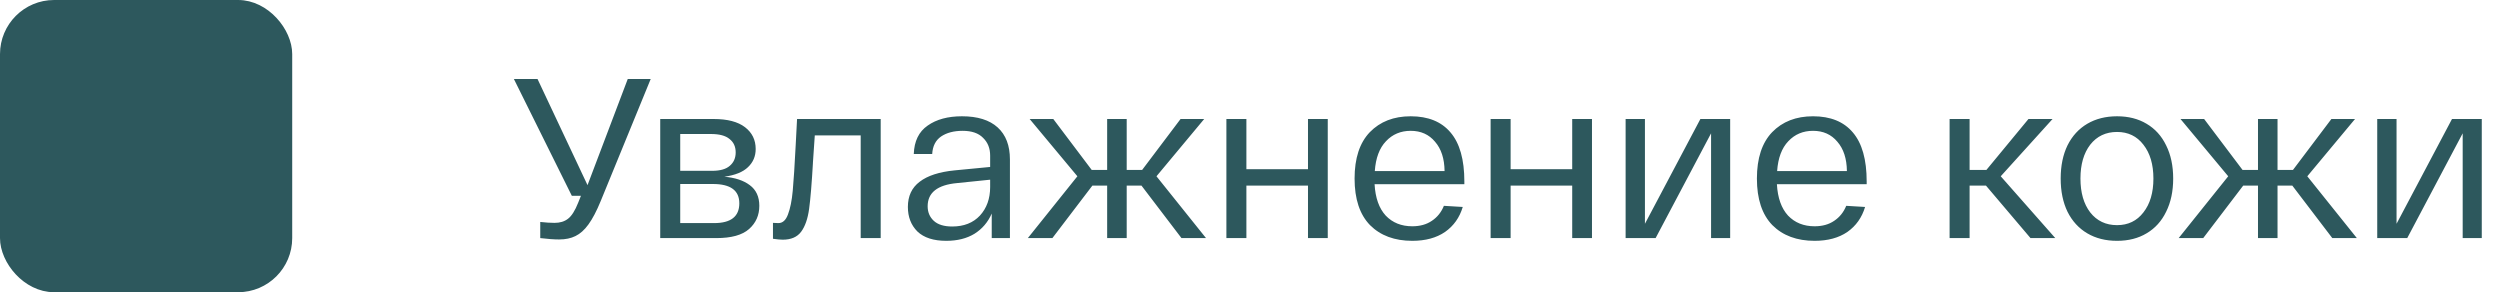 <?xml version="1.0" encoding="UTF-8"?> <svg xmlns="http://www.w3.org/2000/svg" width="231" height="27" viewBox="0 0 231 27" fill="none"><path d="M60.125 7.3L55.505 18.577C55.127 19.501 54.749 20.222 54.371 20.74C54.007 21.244 53.608 21.601 53.174 21.811C52.754 22.021 52.25 22.126 51.662 22.126C51.2 22.126 50.619 22.084 49.919 22V20.509C50.423 20.565 50.864 20.593 51.242 20.593C51.746 20.593 52.159 20.467 52.481 20.215C52.817 19.963 53.132 19.466 53.426 18.724L53.678 18.094H52.838L47.483 7.3H49.667L54.287 17.107L58.004 7.3H60.125ZM66.927 16.33C67.921 16.414 68.705 16.673 69.279 17.107C69.867 17.541 70.161 18.178 70.161 19.018C70.161 19.886 69.846 20.6 69.216 21.16C68.586 21.72 67.578 22 66.192 22H61.005V10.996H65.94C67.214 10.996 68.18 11.248 68.838 11.752C69.496 12.256 69.825 12.928 69.825 13.768C69.825 14.44 69.587 15 69.111 15.448C68.649 15.896 67.921 16.19 66.927 16.33ZM62.853 15.784H65.793C66.535 15.784 67.081 15.63 67.431 15.322C67.795 15.014 67.977 14.601 67.977 14.083C67.977 13.551 67.788 13.138 67.41 12.844C67.046 12.536 66.472 12.382 65.688 12.382H62.853V15.784ZM65.982 20.614C67.536 20.614 68.313 20.005 68.313 18.787C68.313 17.597 67.501 17.002 65.877 17.002H62.853V20.614H65.982ZM81.376 10.996V22H79.528V12.508H75.286C75.146 14.552 75.09 15.385 75.118 15.007C75.006 16.953 74.887 18.388 74.761 19.312C74.635 20.222 74.39 20.922 74.026 21.412C73.662 21.902 73.095 22.147 72.325 22.147C72.115 22.147 71.814 22.119 71.422 22.063V20.593C71.562 20.607 71.73 20.614 71.926 20.614C72.318 20.614 72.612 20.348 72.808 19.816C73.018 19.27 73.165 18.542 73.249 17.632C73.333 16.722 73.424 15.315 73.522 13.411L73.648 10.996H81.376ZM83.888 19.123C83.888 18.115 84.251 17.338 84.98 16.792C85.707 16.232 86.785 15.882 88.213 15.742L91.49 15.427V14.377C91.49 13.705 91.272 13.159 90.838 12.739C90.418 12.305 89.788 12.088 88.948 12.088C88.136 12.088 87.472 12.263 86.954 12.613C86.45 12.963 86.177 13.502 86.135 14.23H84.433C84.475 13.04 84.903 12.165 85.715 11.605C86.526 11.031 87.584 10.744 88.885 10.744C90.328 10.744 91.427 11.087 92.183 11.773C92.939 12.459 93.317 13.446 93.317 14.734V22H91.636V19.732C91.287 20.53 90.754 21.153 90.04 21.601C89.326 22.035 88.459 22.252 87.436 22.252C86.26 22.252 85.371 21.965 84.769 21.391C84.181 20.803 83.888 20.047 83.888 19.123ZM85.715 19.06C85.715 19.606 85.903 20.054 86.281 20.404C86.659 20.754 87.227 20.929 87.983 20.929C89.061 20.929 89.915 20.593 90.544 19.921C91.174 19.235 91.49 18.353 91.49 17.275V16.603L88.424 16.918C86.618 17.086 85.715 17.8 85.715 19.06ZM109.168 22L105.472 17.149H104.107V22H102.301V17.149H100.936L97.24 22H94.972L99.55 16.288L95.14 10.996H97.324L100.873 15.7H102.301V10.996H104.107V15.7H105.535L109.084 10.996H111.268L106.858 16.288L111.436 22H109.168ZM113.319 10.996H115.167V15.637H120.858V10.996H122.685V22H120.858V17.149H115.167V22H113.319V10.996ZM125.163 16.498C125.163 14.622 125.632 13.194 126.57 12.214C127.522 11.234 128.782 10.744 130.35 10.744C131.96 10.744 133.185 11.241 134.025 12.235C134.879 13.229 135.306 14.741 135.306 16.771V17.023H127.011C127.081 18.283 127.424 19.249 128.04 19.921C128.67 20.579 129.489 20.908 130.497 20.908C131.211 20.908 131.813 20.74 132.303 20.404C132.807 20.068 133.178 19.606 133.416 19.018L135.159 19.123C134.865 20.103 134.319 20.873 133.521 21.433C132.723 21.979 131.715 22.252 130.497 22.252C128.859 22.252 127.557 21.769 126.591 20.803C125.639 19.823 125.163 18.388 125.163 16.498ZM133.479 15.805C133.465 14.657 133.171 13.754 132.597 13.096C132.037 12.424 131.288 12.088 130.35 12.088C129.426 12.088 128.663 12.41 128.061 13.054C127.459 13.684 127.116 14.601 127.032 15.805H133.479ZM137.733 10.996H139.581V15.637H145.272V10.996H147.099V22H145.272V17.149H139.581V22H137.733V10.996ZM159.867 10.996V22H158.103V12.319L152.979 22H150.207V10.996H151.992V20.677L157.116 10.996H159.867ZM162.338 16.498C162.338 14.622 162.807 13.194 163.745 12.214C164.697 11.234 165.957 10.744 167.525 10.744C169.135 10.744 170.36 11.241 171.2 12.235C172.054 13.229 172.481 14.741 172.481 16.771V17.023H164.186C164.256 18.283 164.599 19.249 165.215 19.921C165.845 20.579 166.664 20.908 167.672 20.908C168.386 20.908 168.988 20.74 169.478 20.404C169.982 20.068 170.353 19.606 170.591 19.018L172.334 19.123C172.04 20.103 171.494 20.873 170.696 21.433C169.898 21.979 168.89 22.252 167.672 22.252C166.034 22.252 164.732 21.769 163.766 20.803C162.814 19.823 162.338 18.388 162.338 16.498ZM170.654 15.805C170.64 14.657 170.346 13.754 169.772 13.096C169.212 12.424 168.463 12.088 167.525 12.088C166.601 12.088 165.838 12.41 165.236 13.054C164.634 13.684 164.291 14.601 164.207 15.805H170.654ZM187.619 22L183.503 17.149H181.991V22H180.143V10.996H181.991V15.7H183.545L187.43 10.996H189.656L184.868 16.288L189.908 22H187.619ZM190.407 16.498C190.407 15.322 190.617 14.3 191.037 13.432C191.471 12.564 192.08 11.899 192.864 11.437C193.648 10.975 194.565 10.744 195.615 10.744C196.665 10.744 197.575 10.975 198.345 11.437C199.129 11.899 199.731 12.564 200.151 13.432C200.585 14.3 200.802 15.322 200.802 16.498C200.802 17.674 200.585 18.696 200.151 19.564C199.731 20.432 199.129 21.097 198.345 21.559C197.575 22.021 196.665 22.252 195.615 22.252C194.565 22.252 193.648 22.021 192.864 21.559C192.08 21.097 191.471 20.432 191.037 19.564C190.617 18.696 190.407 17.674 190.407 16.498ZM192.234 16.498C192.234 17.8 192.535 18.843 193.137 19.627C193.753 20.411 194.579 20.803 195.615 20.803C196.637 20.803 197.449 20.411 198.051 19.627C198.667 18.843 198.975 17.8 198.975 16.498C198.975 15.196 198.667 14.153 198.051 13.369C197.449 12.585 196.637 12.193 195.615 12.193C194.579 12.193 193.753 12.585 193.137 13.369C192.535 14.153 192.234 15.196 192.234 16.498ZM215.505 22L211.809 17.149H210.444V22H208.638V17.149H207.273L203.577 22H201.309L205.887 16.288L201.477 10.996H203.661L207.21 15.7H208.638V10.996H210.444V15.7H211.872L215.421 10.996H217.605L213.195 16.288L217.773 22H215.505ZM229.316 10.996V22H227.552V12.319L222.428 22H219.656V10.996H221.441V20.677L226.565 10.996H229.316Z" fill="#2D585D"></path><rect x="0.5" y="0.5" width="26" height="26" rx="4.5" fill="#2D585D" stroke="#2D585D"></rect></svg> 